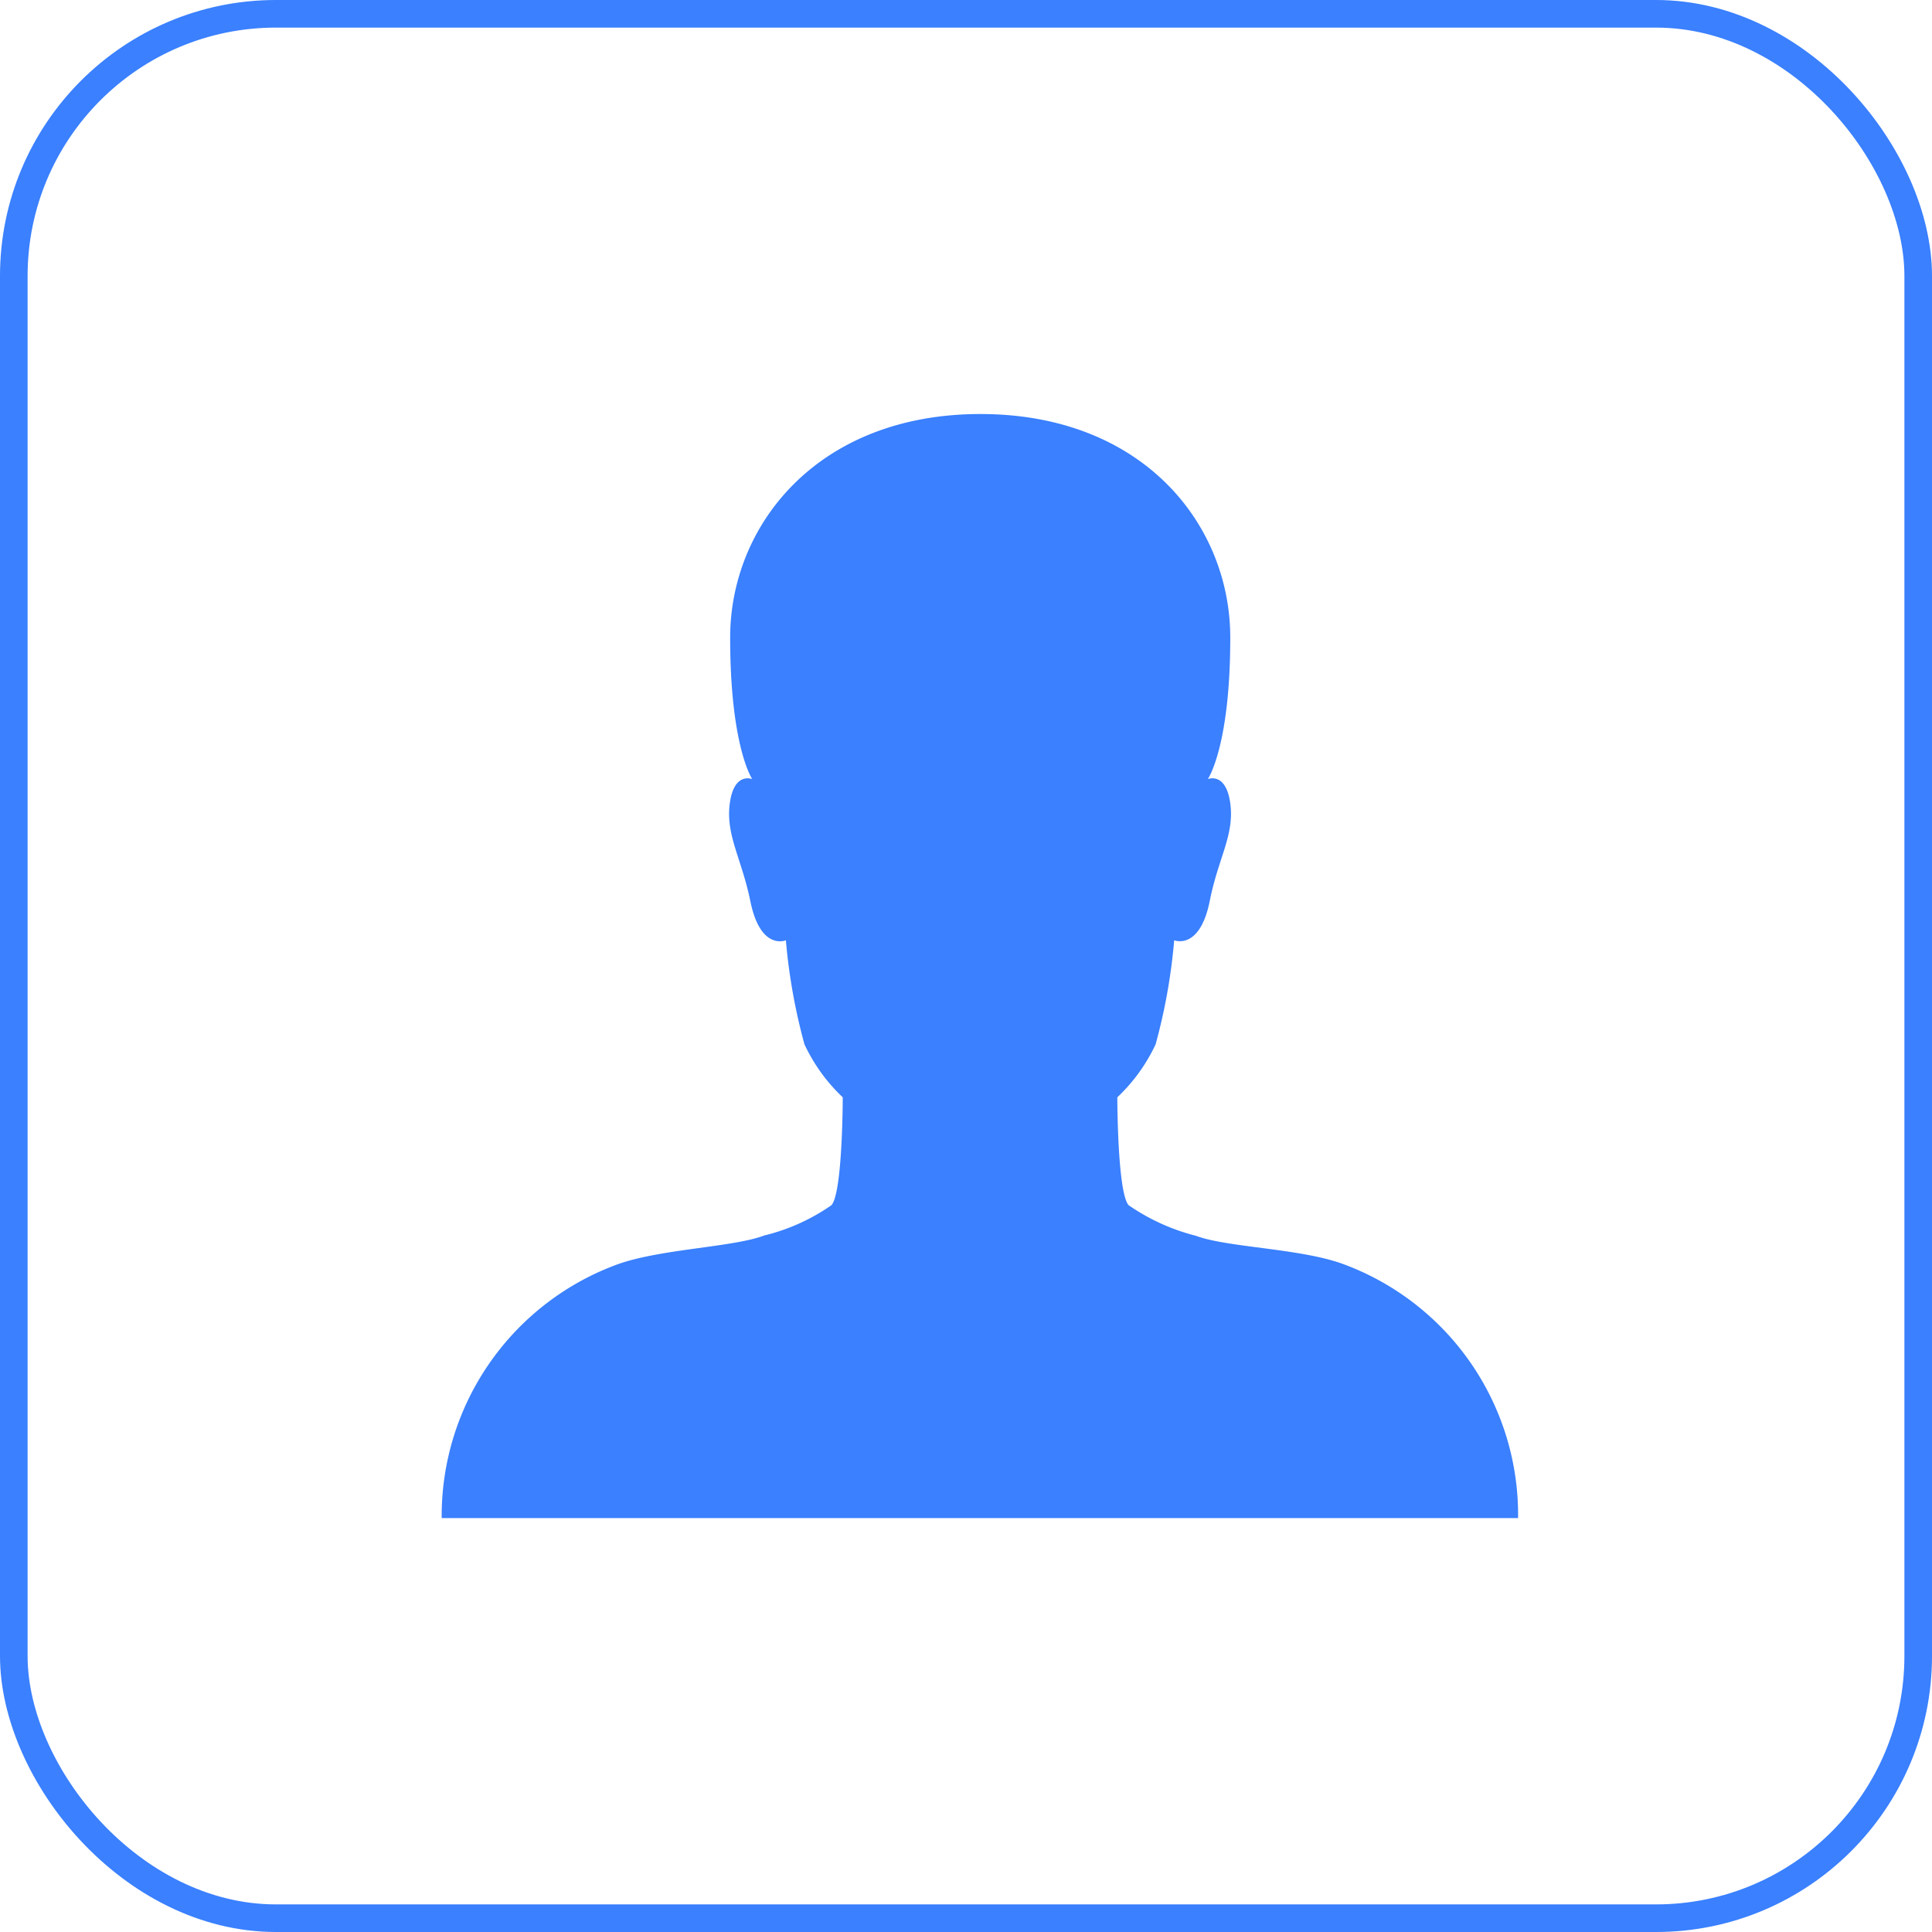<svg xmlns="http://www.w3.org/2000/svg" width="70" height="70" viewBox="0 0 70 70">
  <g id="businex_clients" transform="translate(-80 -16)">
    <g id="Rectangle_487" data-name="Rectangle 487" transform="translate(80 16)" fill="none" stroke="#3a80ff" stroke-width="1">
      <rect width="70" height="70" rx="10" stroke="none"/>
      <rect x="0.5" y="0.5" width="69" height="69" rx="9.5" fill="none"/>
    </g>
    <path id="Path_292" data-name="Path 292" d="M40.787,38.523c-1.57-.548-4.134-.576-5.269-1a7.519,7.519,0,0,1-2.438-1.11c-.406-.48-.406-3.907-.406-3.907a6.322,6.322,0,0,0,1.387-1.919,20.9,20.9,0,0,0,.673-3.77s.925.384,1.289-1.426c.308-1.563.9-2.385.743-3.537s-.813-.877-.813-.877.813-1.165.813-5.127c0-4.085-3.153-8.1-9.053-8.1s-9.067,4.03-9.067,8.1c0,3.962.8,5.127.8,5.127s-.659-.274-.813.877.42,1.974.743,3.537c.364,1.823,1.289,1.426,1.289,1.426a21.106,21.106,0,0,0,.673,3.77,6.322,6.322,0,0,0,1.387,1.919s0,3.427-.406,3.907a7.238,7.238,0,0,1-2.438,1.1c-1.121.425-3.686.48-5.269,1.028a9.705,9.705,0,0,0-6.418,9.212h39A9.685,9.685,0,0,0,40.787,38.523Z" transform="translate(87.809 23.251)" fill="#3a80ff"/>
  </g>
</svg>
